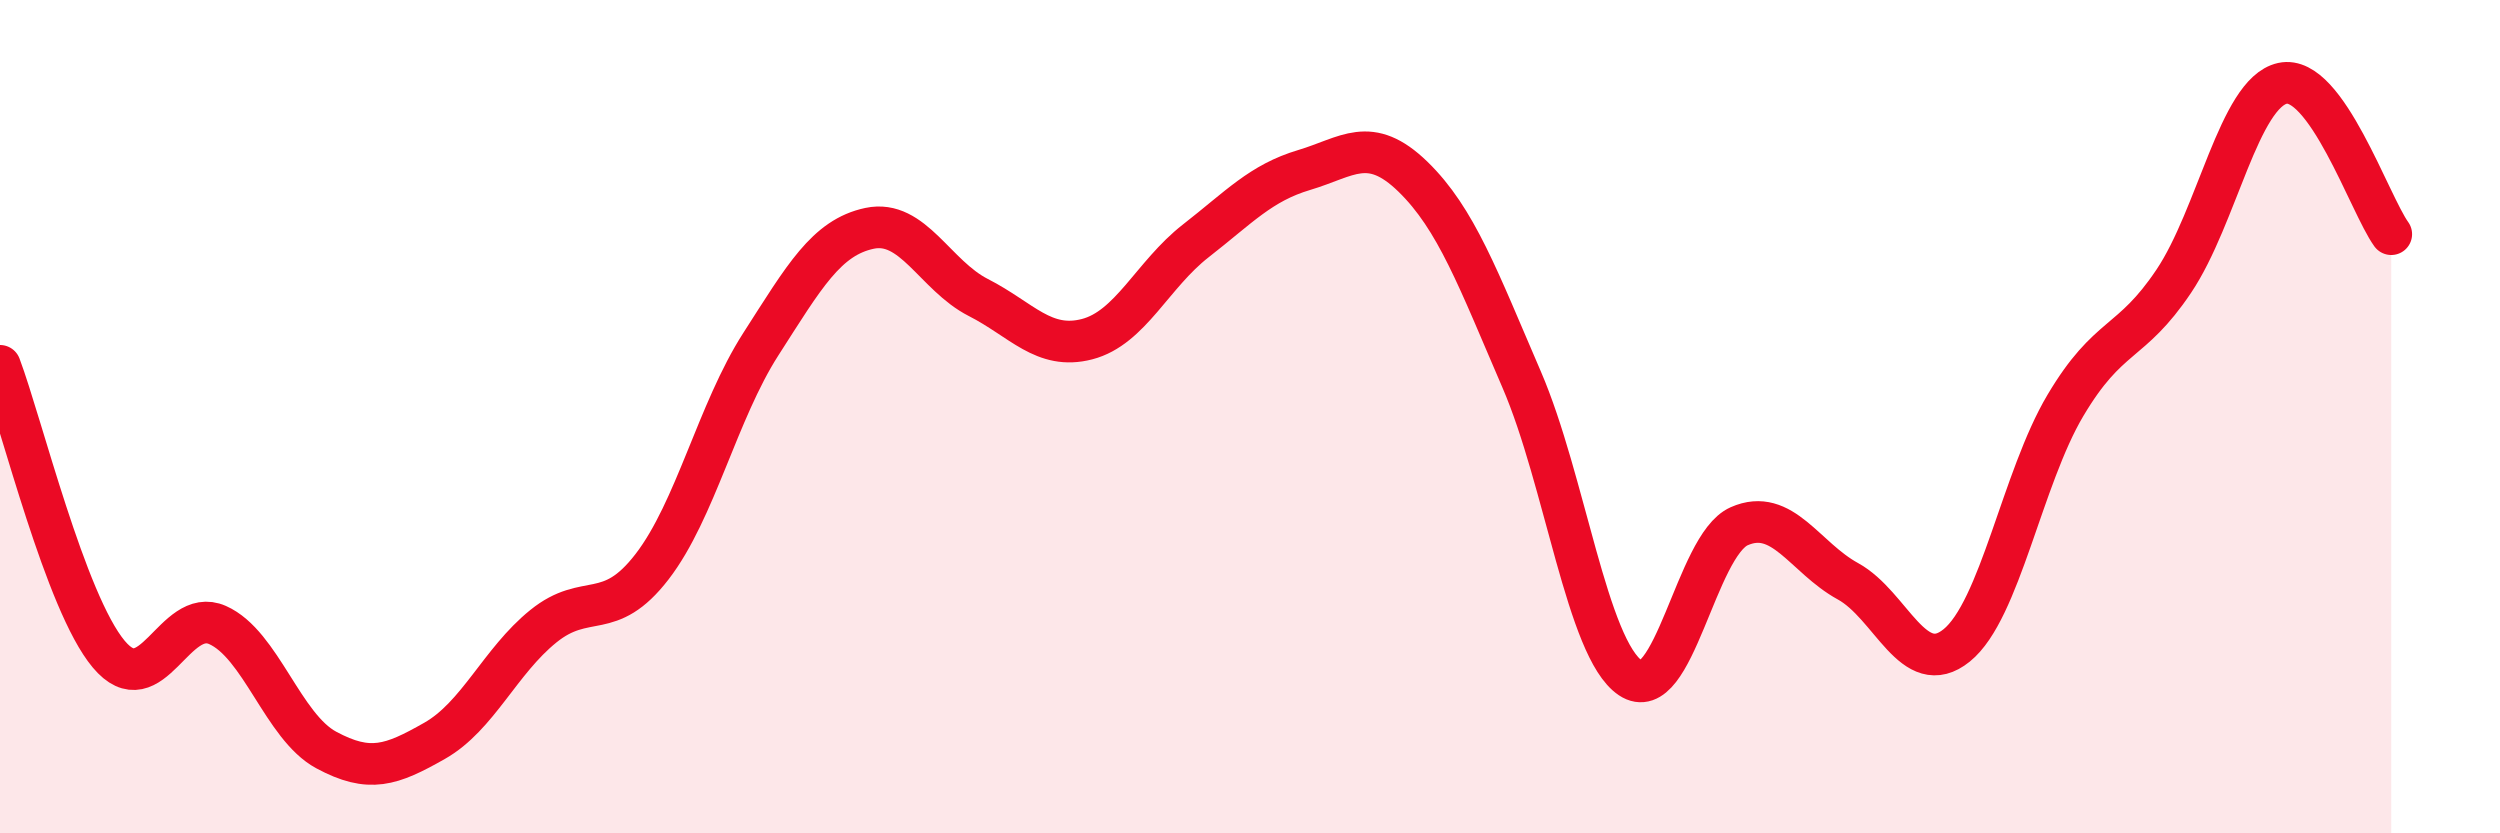 
    <svg width="60" height="20" viewBox="0 0 60 20" xmlns="http://www.w3.org/2000/svg">
      <path
        d="M 0,8.78 C 0.52,10.16 1.57,14.46 2.61,15.7 C 3.65,16.94 4.18,14.54 5.22,15 C 6.26,15.46 6.79,17.44 7.83,18 C 8.87,18.56 9.39,18.37 10.43,17.78 C 11.47,17.19 12,15.87 13.04,15.03 C 14.08,14.19 14.61,14.95 15.65,13.6 C 16.69,12.25 17.22,9.88 18.26,8.26 C 19.3,6.64 19.83,5.7 20.87,5.48 C 21.91,5.26 22.44,6.61 23.48,7.14 C 24.52,7.67 25.05,8.41 26.09,8.14 C 27.13,7.87 27.66,6.59 28.7,5.78 C 29.74,4.97 30.26,4.39 31.3,4.08 C 32.34,3.77 32.87,3.23 33.91,4.24 C 34.95,5.25 35.48,6.7 36.52,9.11 C 37.56,11.52 38.09,15.57 39.13,16.27 C 40.17,16.97 40.7,13.09 41.74,12.63 C 42.78,12.17 43.31,13.38 44.35,13.95 C 45.39,14.52 45.92,16.33 46.96,15.49 C 48,14.65 48.53,11.48 49.57,9.73 C 50.61,7.98 51.13,8.3 52.17,6.75 C 53.21,5.2 53.74,2.23 54.78,2 C 55.82,1.77 56.87,4.9 57.39,5.62L57.39 20L0 20Z"
        fill="#EB0A25"
        opacity="0.1"
        stroke-linecap="round"
        stroke-linejoin="round"
      />
      <path
        d="M 0,8.78 C 0.52,10.16 1.57,14.46 2.61,15.7 C 3.65,16.94 4.18,14.54 5.22,15 C 6.26,15.46 6.79,17.44 7.83,18 C 8.87,18.56 9.39,18.37 10.43,17.78 C 11.47,17.19 12,15.87 13.04,15.03 C 14.08,14.19 14.61,14.95 15.65,13.6 C 16.69,12.25 17.22,9.88 18.26,8.26 C 19.3,6.64 19.83,5.7 20.87,5.48 C 21.91,5.26 22.44,6.61 23.48,7.14 C 24.52,7.67 25.05,8.41 26.09,8.14 C 27.13,7.87 27.66,6.59 28.7,5.78 C 29.74,4.97 30.26,4.39 31.3,4.08 C 32.34,3.77 32.87,3.23 33.91,4.24 C 34.95,5.25 35.48,6.7 36.52,9.11 C 37.56,11.52 38.09,15.57 39.13,16.27 C 40.17,16.97 40.7,13.09 41.74,12.63 C 42.78,12.17 43.31,13.38 44.35,13.95 C 45.39,14.52 45.92,16.33 46.96,15.49 C 48,14.65 48.53,11.48 49.57,9.73 C 50.61,7.98 51.13,8.3 52.17,6.75 C 53.21,5.2 53.74,2.23 54.78,2 C 55.82,1.77 56.87,4.9 57.39,5.62"
        stroke="#EB0A25"
        stroke-width="1"
        fill="none"
        stroke-linecap="round"
        stroke-linejoin="round"
      />
    </svg>
  